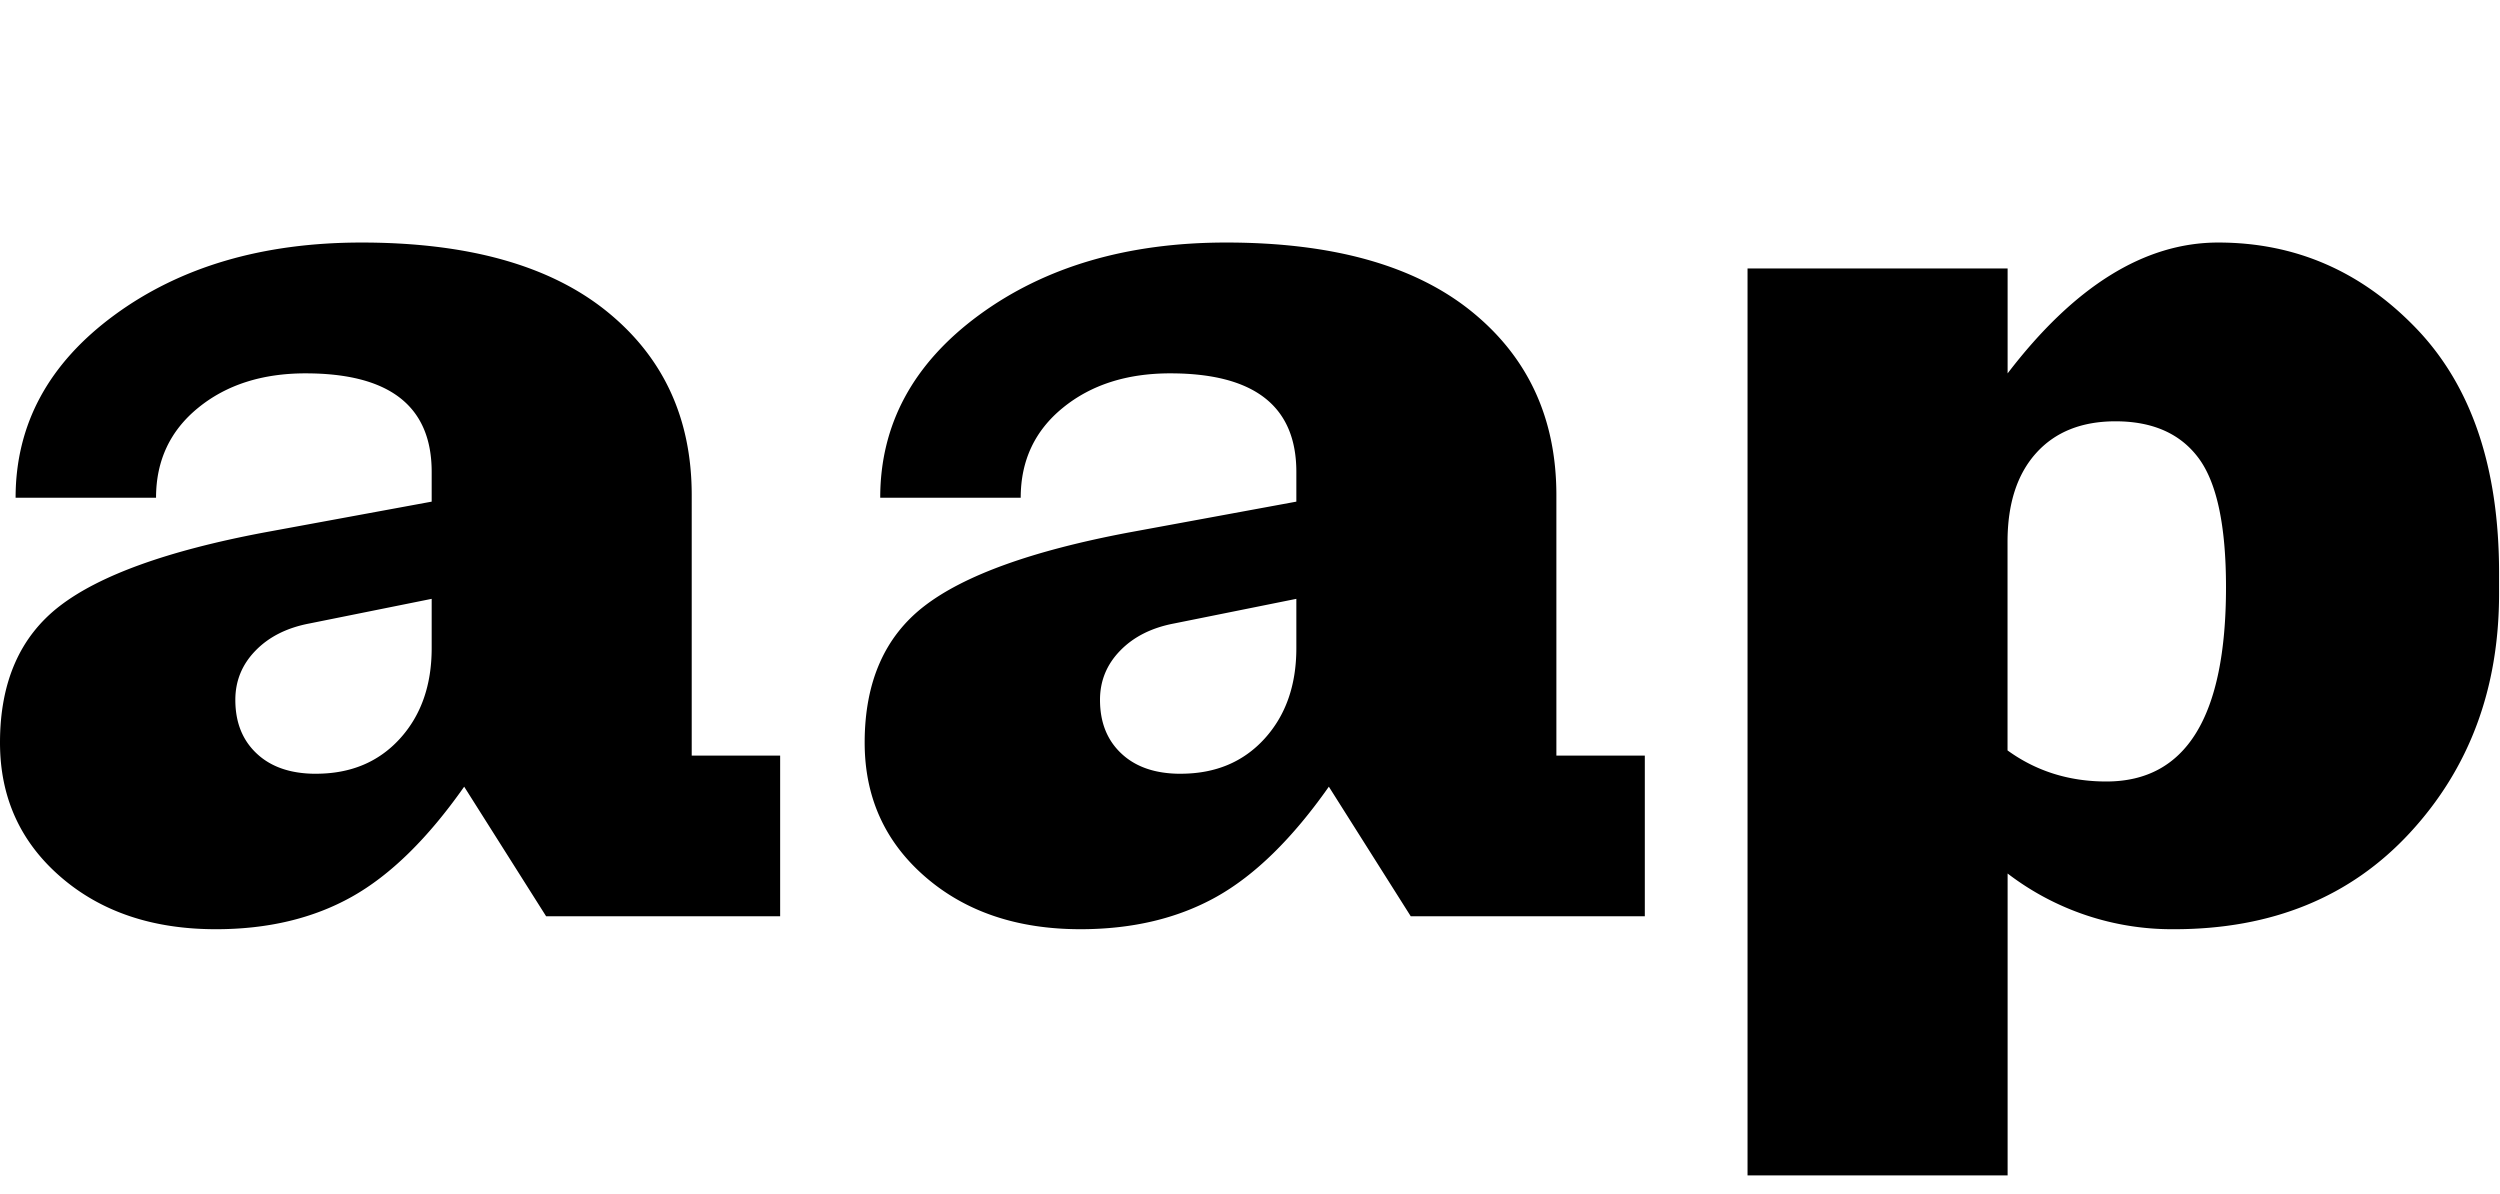 <svg xmlns="http://www.w3.org/2000/svg" width="67" height="32" fill="currentColor">
  <path d="M18.538 20.25h2.37v4.306h-6.272l-2.196-3.473q-1.463 2.084-3.014 2.952t-3.641.868q-2.544 0-4.165-1.407Q0 22.09 0 19.903q0-2.43 1.603-3.663t5.436-1.962l4.53-.834v-.798q0-2.64-3.38-2.64-1.743 0-2.875.921-1.132.92-1.132 2.413H.418q0-2.95 2.649-4.896Q5.715 6.501 9.687 6.5q4.286 0 6.569 1.84 2.282 1.841 2.282 4.93zm-10.07.486q1.393 0 2.247-.937t.854-2.43v-1.32l-3.275.66q-.907.172-1.447.729-.54.555-.54 1.319 0 .904.575 1.44.575.54 1.586.54m33.243-.487h2.37v4.306h-6.273l-2.195-3.473q-1.464 2.084-3.014 2.952-1.551.867-3.642.868-2.543 0-4.164-1.407-1.62-1.406-1.62-3.593 0-2.43 1.603-3.663t5.436-1.962l4.53-.834v-.798q0-2.64-3.38-2.64-1.743 0-2.875.921-1.132.92-1.132 2.413H23.59q0-2.95 2.648-4.896 2.65-1.943 6.622-1.944 4.286 0 6.569 1.84 2.282 1.841 2.282 4.93zm-10.07.486q1.393 0 2.247-.937t.854-2.43v-1.32l-3.276.66q-.906.172-1.446.729-.54.555-.54 1.319 0 .904.575 1.44.575.54 1.586.54M59.449 6.5q3.1 0 5.314 2.309 2.212 2.31 2.212 6.545v.556q0 3.82-2.387 6.406-2.387 2.587-6.324 2.587a7.24 7.24 0 0 1-4.46-1.493v8.09h-6.97V7.194h6.97v2.813Q56.485 6.5 59.448 6.5m-2.997 14.444q3.206 0 3.206-5.208 0-2.465-.732-3.455-.733-.99-2.23-.99-1.36.001-2.126.851-.767.851-.767 2.379v5.59q1.15.834 2.649.833"/>
</svg>
